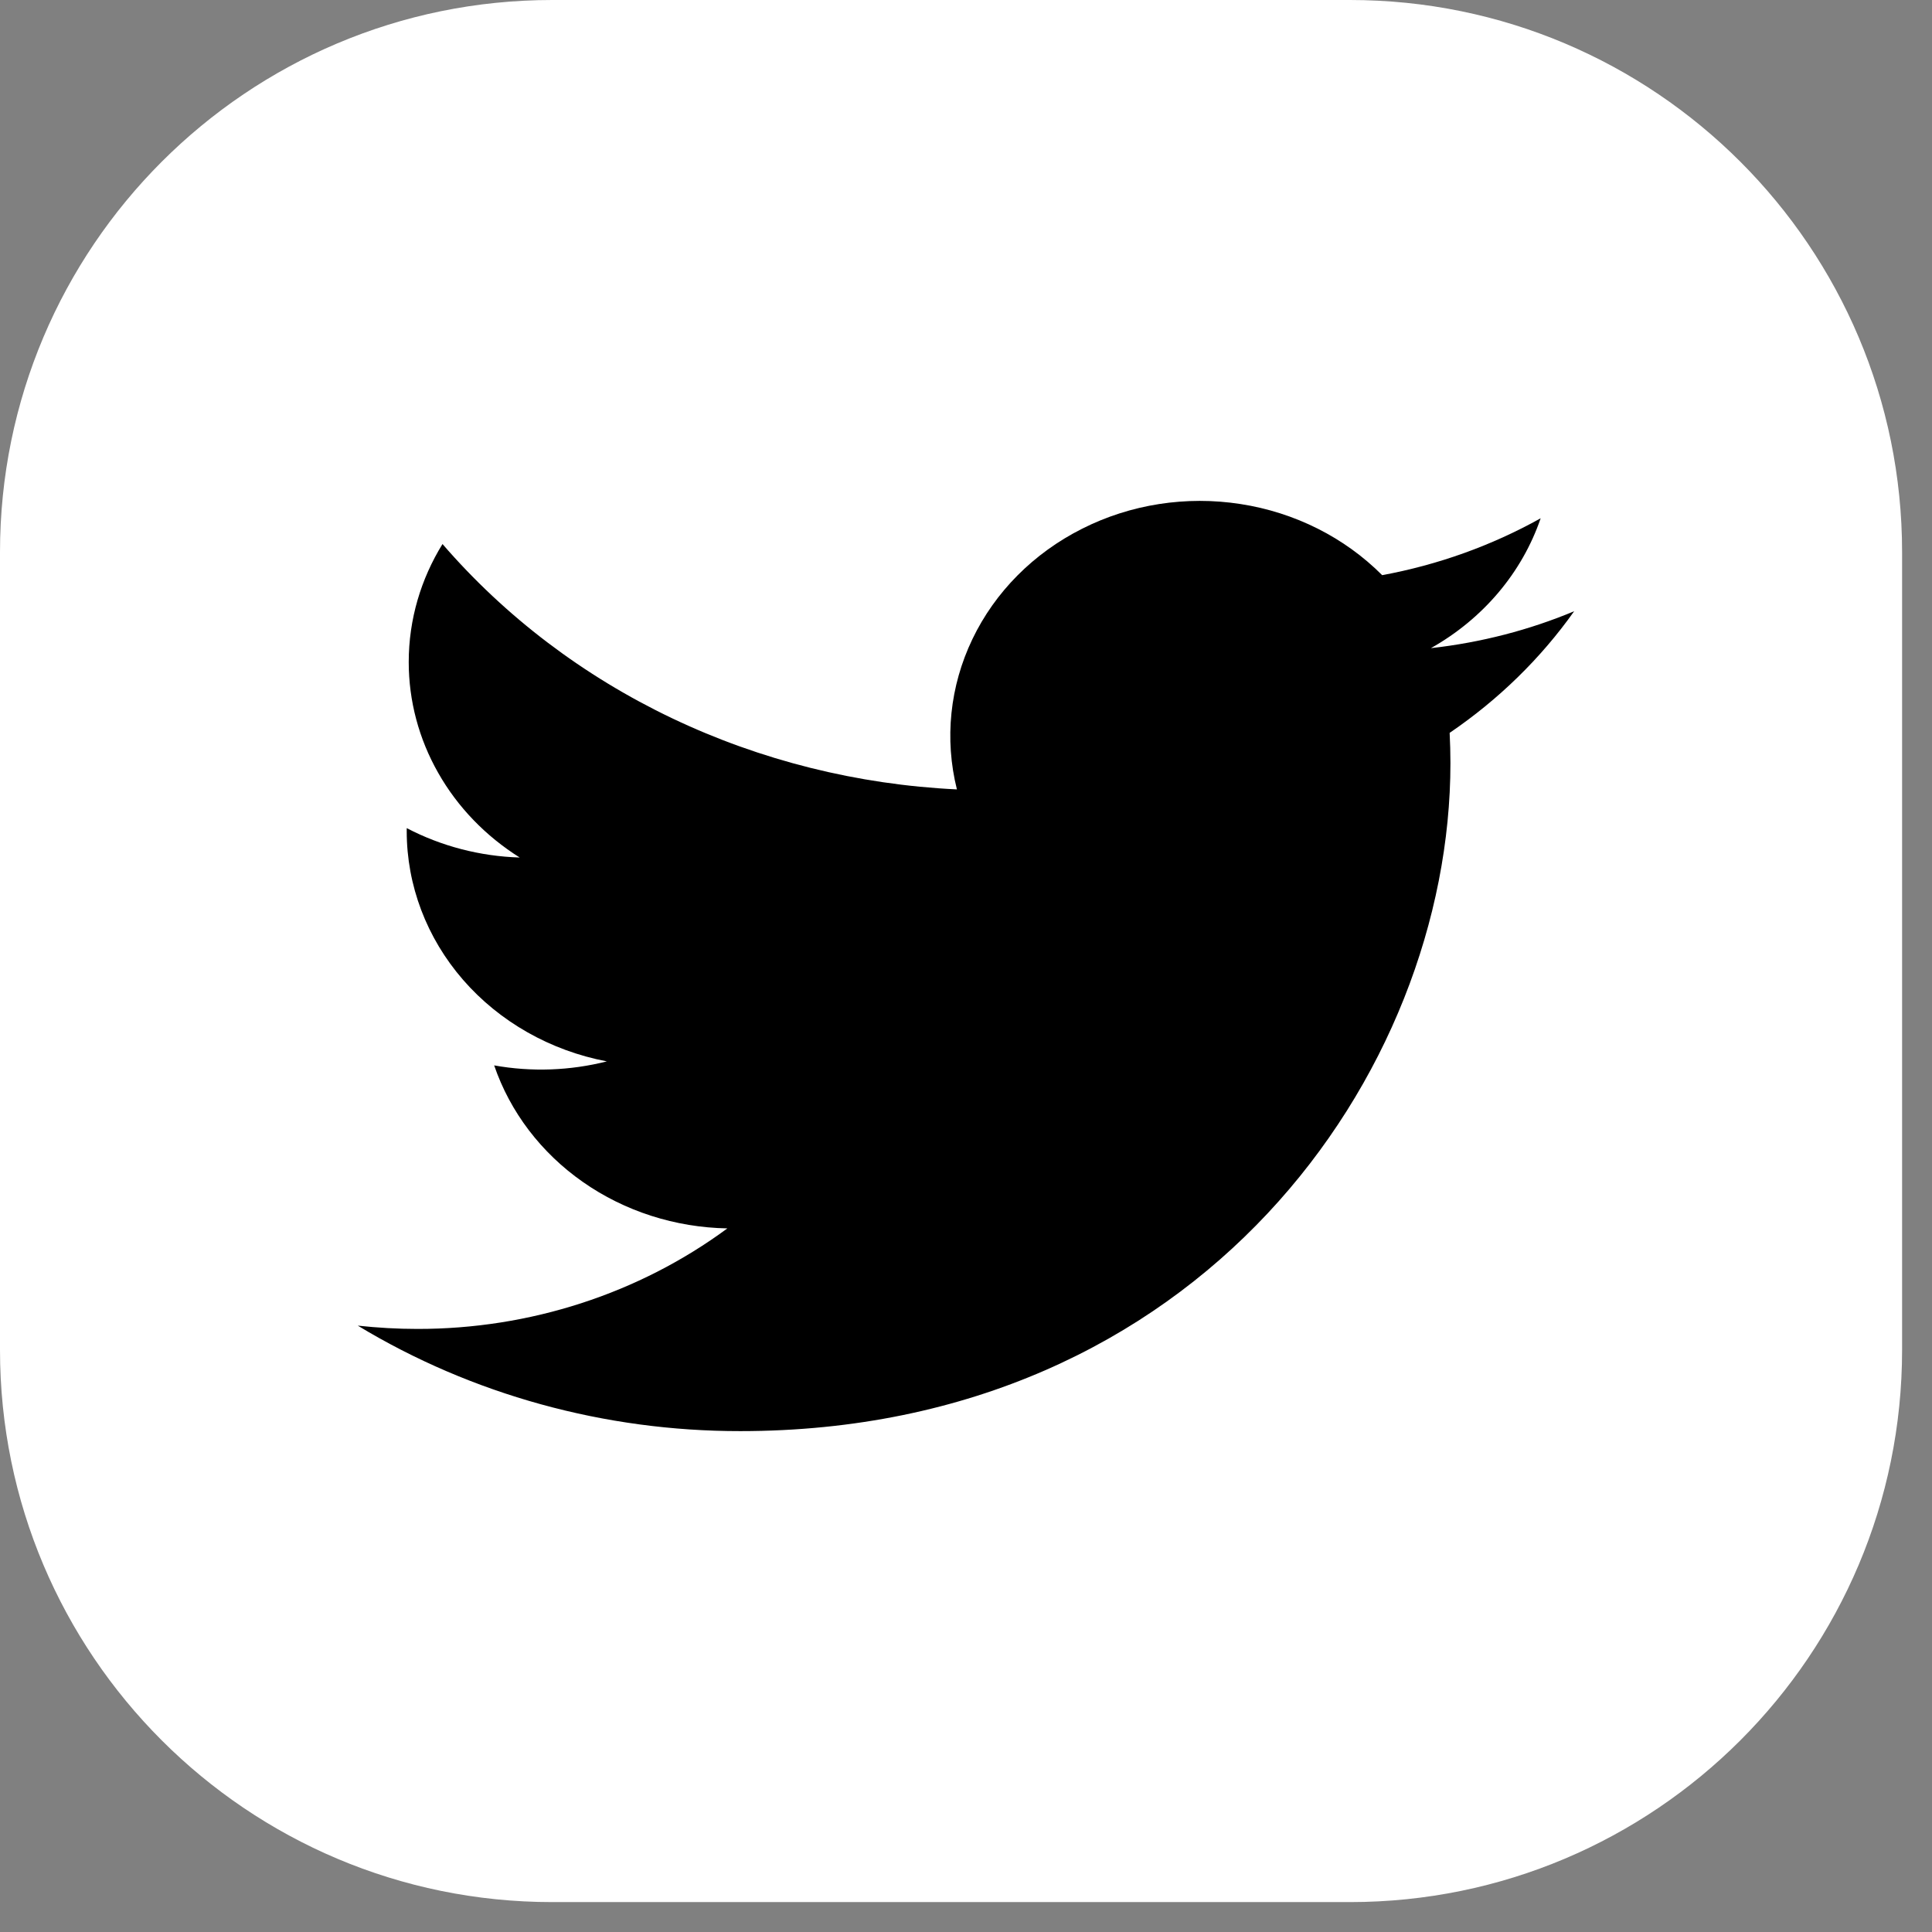<svg width="27" height="27" viewBox="0 0 27 27" fill="none" xmlns="http://www.w3.org/2000/svg">
<rect x="0" y="0" width="27" height="27" fill="#808080" stroke="none"/>
<path d="M0 7.717C0 3.455 3.455 0 7.717 0H18.865C23.127 0 26.582 3.455 26.582 7.717V18.865C26.582 23.127 23.127 26.582 18.865 26.582H7.717C3.455 26.582 0 23.127 0 18.865V7.717Z" fill="white"/>
<path d="M22 8.542C21.375 8.803 20.703 8.979 19.997 9.058C20.726 8.648 21.271 8.003 21.531 7.243C20.846 7.625 20.097 7.894 19.316 8.038C18.791 7.511 18.095 7.161 17.337 7.044C16.578 6.926 15.8 7.047 15.123 7.389C14.445 7.73 13.906 8.272 13.59 8.931C13.274 9.589 13.197 10.328 13.373 11.032C11.986 10.966 10.629 10.627 9.391 10.037C8.152 9.446 7.06 8.617 6.184 7.603C5.884 8.089 5.712 8.653 5.712 9.253C5.712 9.793 5.853 10.325 6.124 10.801C6.394 11.278 6.786 11.684 7.263 11.984C6.709 11.967 6.168 11.826 5.684 11.573V11.616C5.684 12.373 5.962 13.107 6.472 13.694C6.982 14.28 7.692 14.683 8.481 14.833C7.968 14.963 7.429 14.983 6.906 14.889C7.129 15.541 7.563 16.111 8.147 16.519C8.731 16.928 9.437 17.154 10.165 17.167C8.929 18.079 7.403 18.574 5.833 18.572C5.554 18.572 5.276 18.556 5 18.526C6.594 19.49 8.45 20.002 10.346 20C16.762 20 20.27 15.001 20.27 10.665C20.27 10.525 20.266 10.382 20.259 10.242C20.942 9.777 21.53 9.203 21.998 8.544L22 8.542Z" fill="black"/>
</svg>
